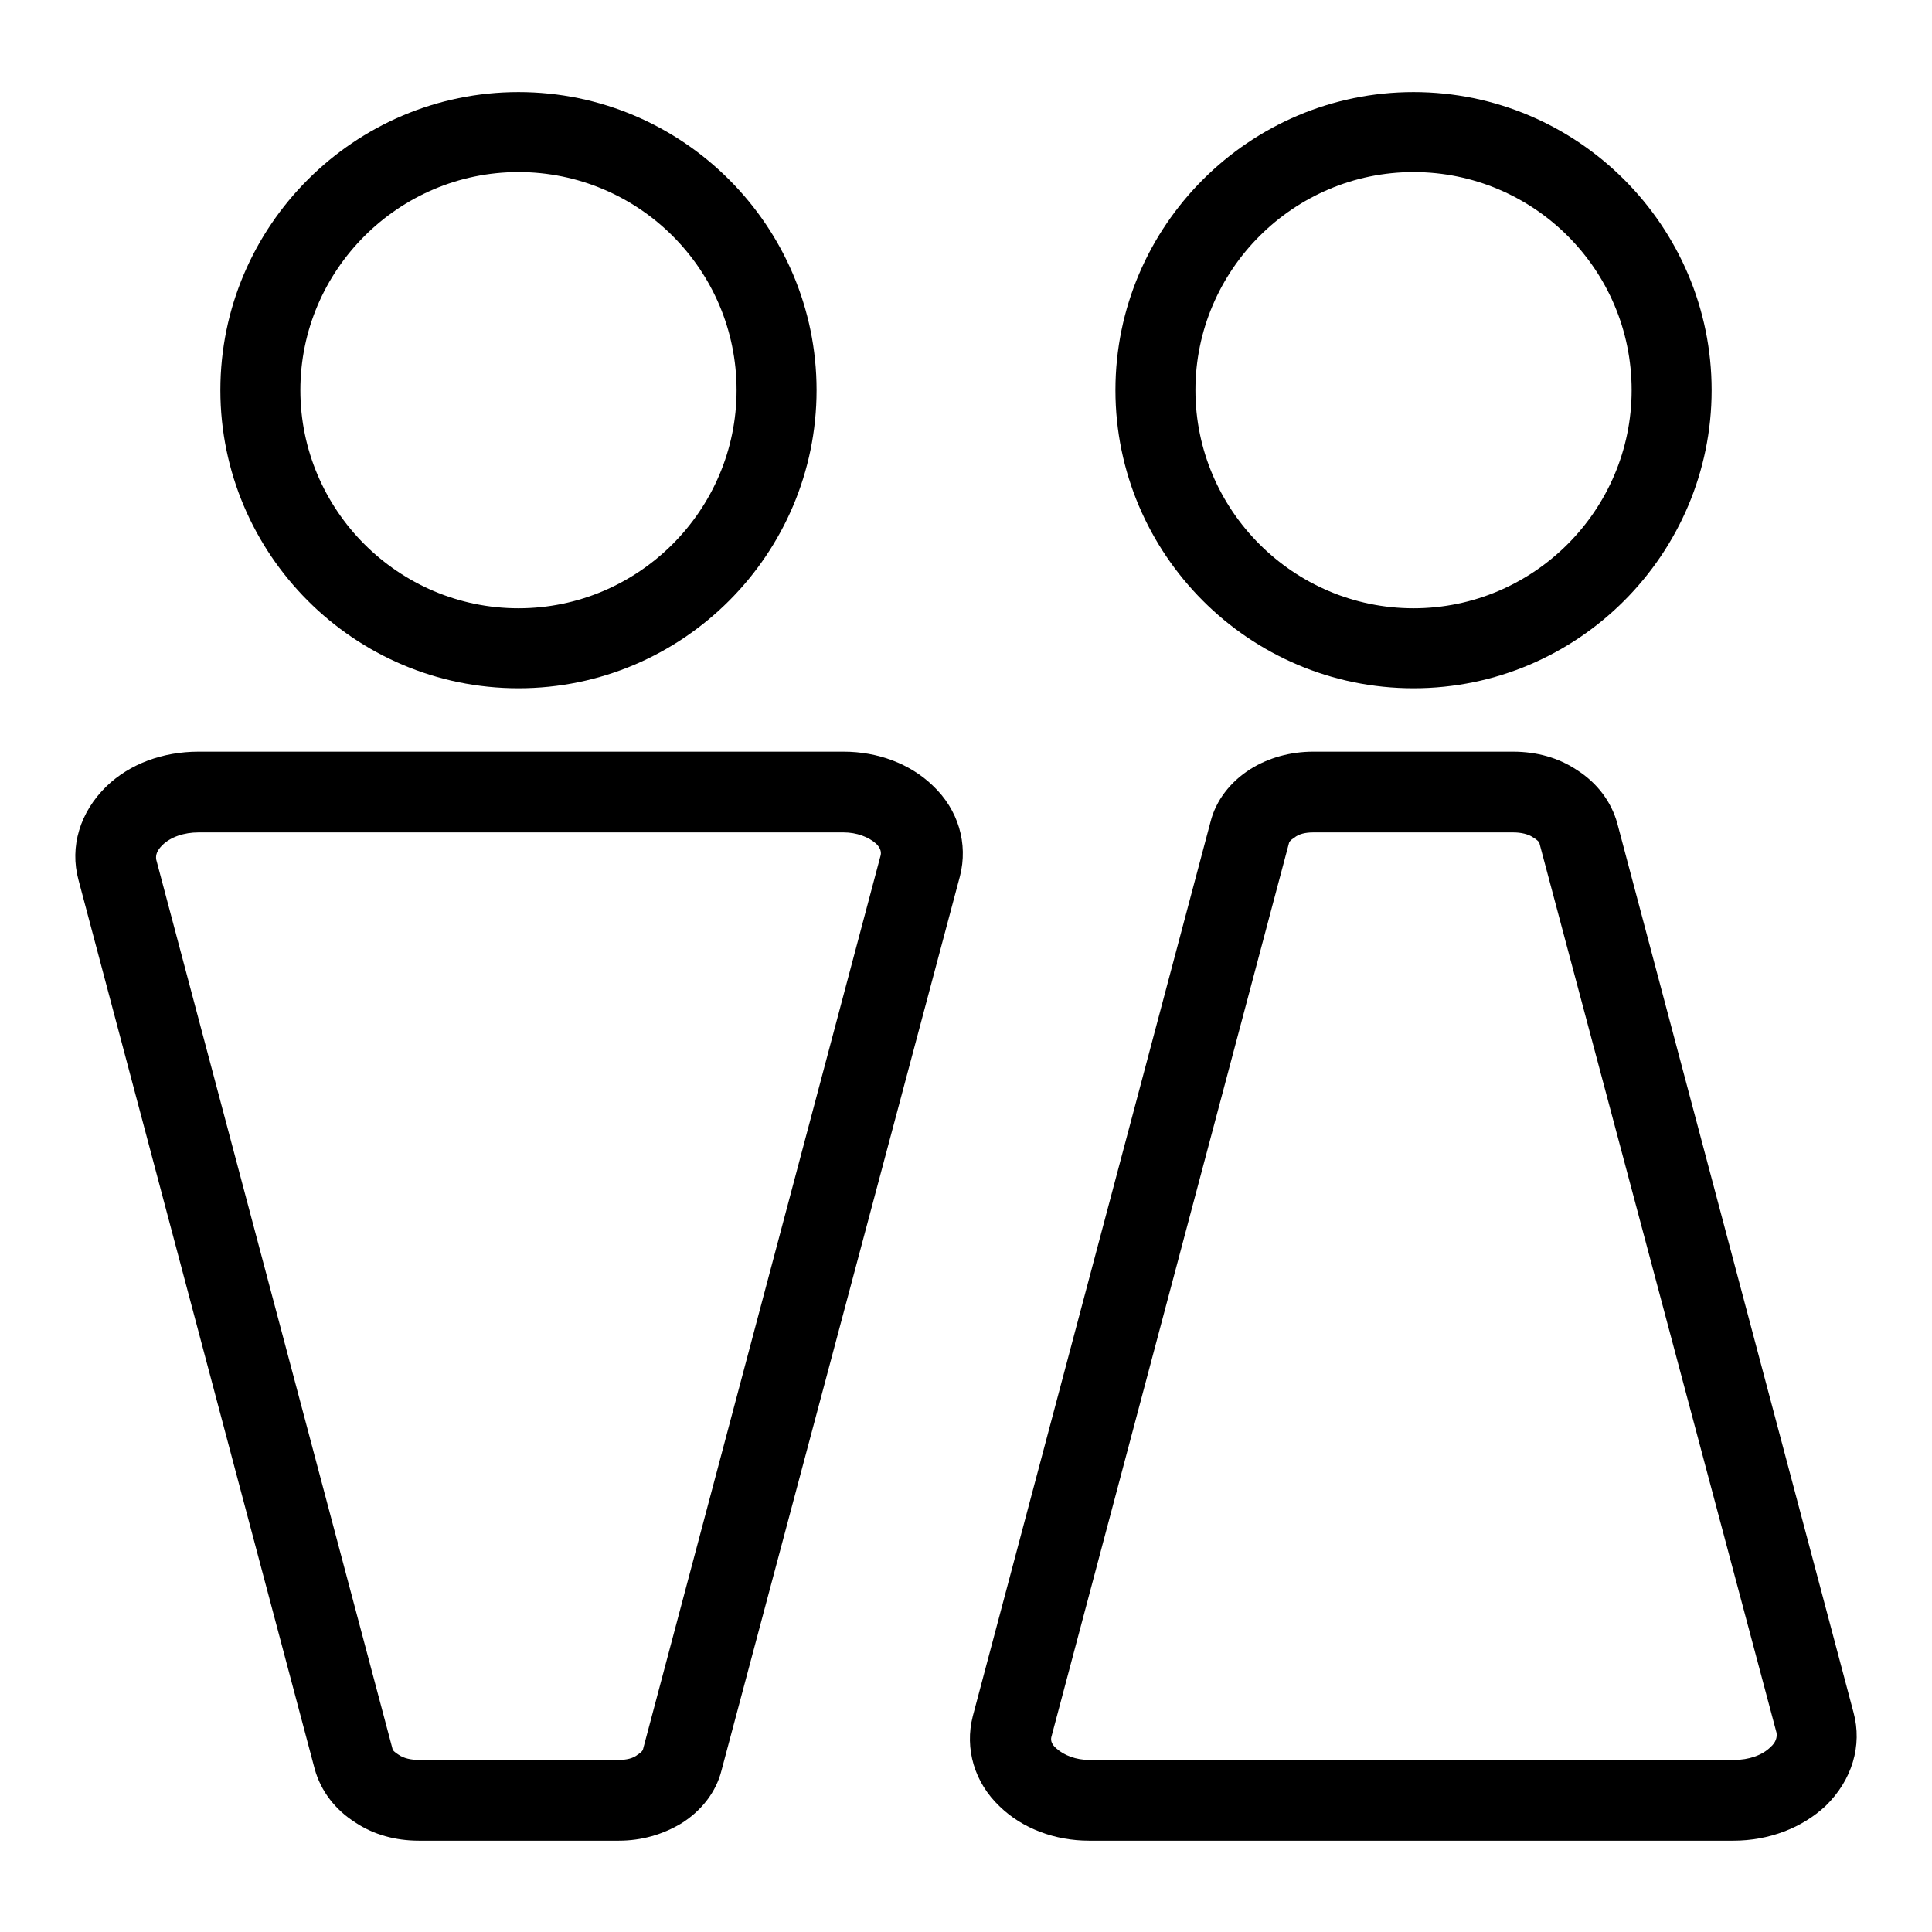 <?xml version="1.0" encoding="utf-8"?>
<!-- Svg Vector Icons : http://www.onlinewebfonts.com/icon -->
<!DOCTYPE svg PUBLIC "-//W3C//DTD SVG 1.1//EN" "http://www.w3.org/Graphics/SVG/1.1/DTD/svg11.dtd">
<svg version="1.1" xmlns="http://www.w3.org/2000/svg" xmlns:xlink="http://www.w3.org/1999/xlink" x="0px" y="0px" viewBox="0 0 256 256" enable-background="new 0 0 256 256" xml:space="preserve">
<g><g><path fill="#000000" d="M229.7,243.9h-85.4c-4.5,0-8.8-1.6-11.8-4.5c-3.4-3.2-4.7-7.7-3.6-12l31.5-118.5c0.7-2.8,2.6-5.3,5.3-7c2.4-1.5,5.3-2.3,8.3-2.3h26.5c3.1,0,6,0.8,8.4,2.4c2.7,1.7,4.6,4.2,5.4,7.1l31.3,117.8c1.2,4.4-0.2,9-3.7,12.4C238.8,242.2,234.4,243.9,229.7,243.9z M174,110.3c-1,0-1.9,0.2-2.5,0.7c-0.5,0.3-0.7,0.6-0.7,0.7l-31.5,118.5c-0.1,0.5,0.1,1,0.7,1.5c1,0.9,2.6,1.5,4.3,1.5h85.5c1.9,0,3.7-0.6,4.8-1.7c0.7-0.6,0.9-1.3,0.8-1.9L204,111.8c0-0.2-0.3-0.5-0.8-0.8c-0.7-0.5-1.7-0.7-2.7-0.7H174L174,110.3z"/><path fill="#000000" d="M187.3,91.2c-21.8,0-39.5-17.8-39.5-39.5c0-21.8,17.8-39.5,39.5-39.5c21.8,0,39.5,17.8,39.5,39.5S209.1,91.2,187.3,91.2z M187.3,22.8c-15.9,0-28.9,13-28.9,28.9s13,28.9,28.9,28.9c15.9,0,28.9-13,28.9-28.9C216.2,35.7,203.2,22.8,187.3,22.8z"/><path fill="#000000" d="M82,243.9H55.5c-3.1,0-6-0.8-8.4-2.4c-2.7-1.7-4.6-4.2-5.4-7.1L10.4,116.6c-1.2-4.4,0.2-9,3.7-12.4c3.1-3,7.5-4.6,12.2-4.6h85.5c4.5,0,8.8,1.6,11.8,4.5c3.4,3.2,4.7,7.7,3.6,12L95.6,234.6c-0.7,2.8-2.6,5.3-5.3,7C87.8,243.1,85,243.9,82,243.9z M26.3,110.3c-1.9,0-3.7,0.6-4.8,1.7c-0.7,0.7-0.9,1.3-0.8,1.9L52,231.7c0,0.2,0.3,0.5,0.8,0.8c0.7,0.5,1.7,0.7,2.7,0.7H82c1,0,1.9-0.2,2.5-0.7c0.5-0.3,0.7-0.6,0.7-0.7l31.5-118.5c0.1-0.5-0.1-1-0.6-1.5c-1-0.9-2.6-1.5-4.3-1.5H26.3L26.3,110.3z"/><path fill="#000000" d="M68.7,91.2c-21.8,0-39.5-17.8-39.5-39.5c0-21.8,17.8-39.5,39.5-39.5c21.8,0,39.5,17.8,39.5,39.5S90.5,91.2,68.7,91.2z M68.7,22.8c-15.9,0-28.9,13-28.9,28.9s13,28.9,28.9,28.9s28.9-13,28.9-28.9C97.6,35.7,84.6,22.8,68.7,22.8z"/></g></g>
</svg>